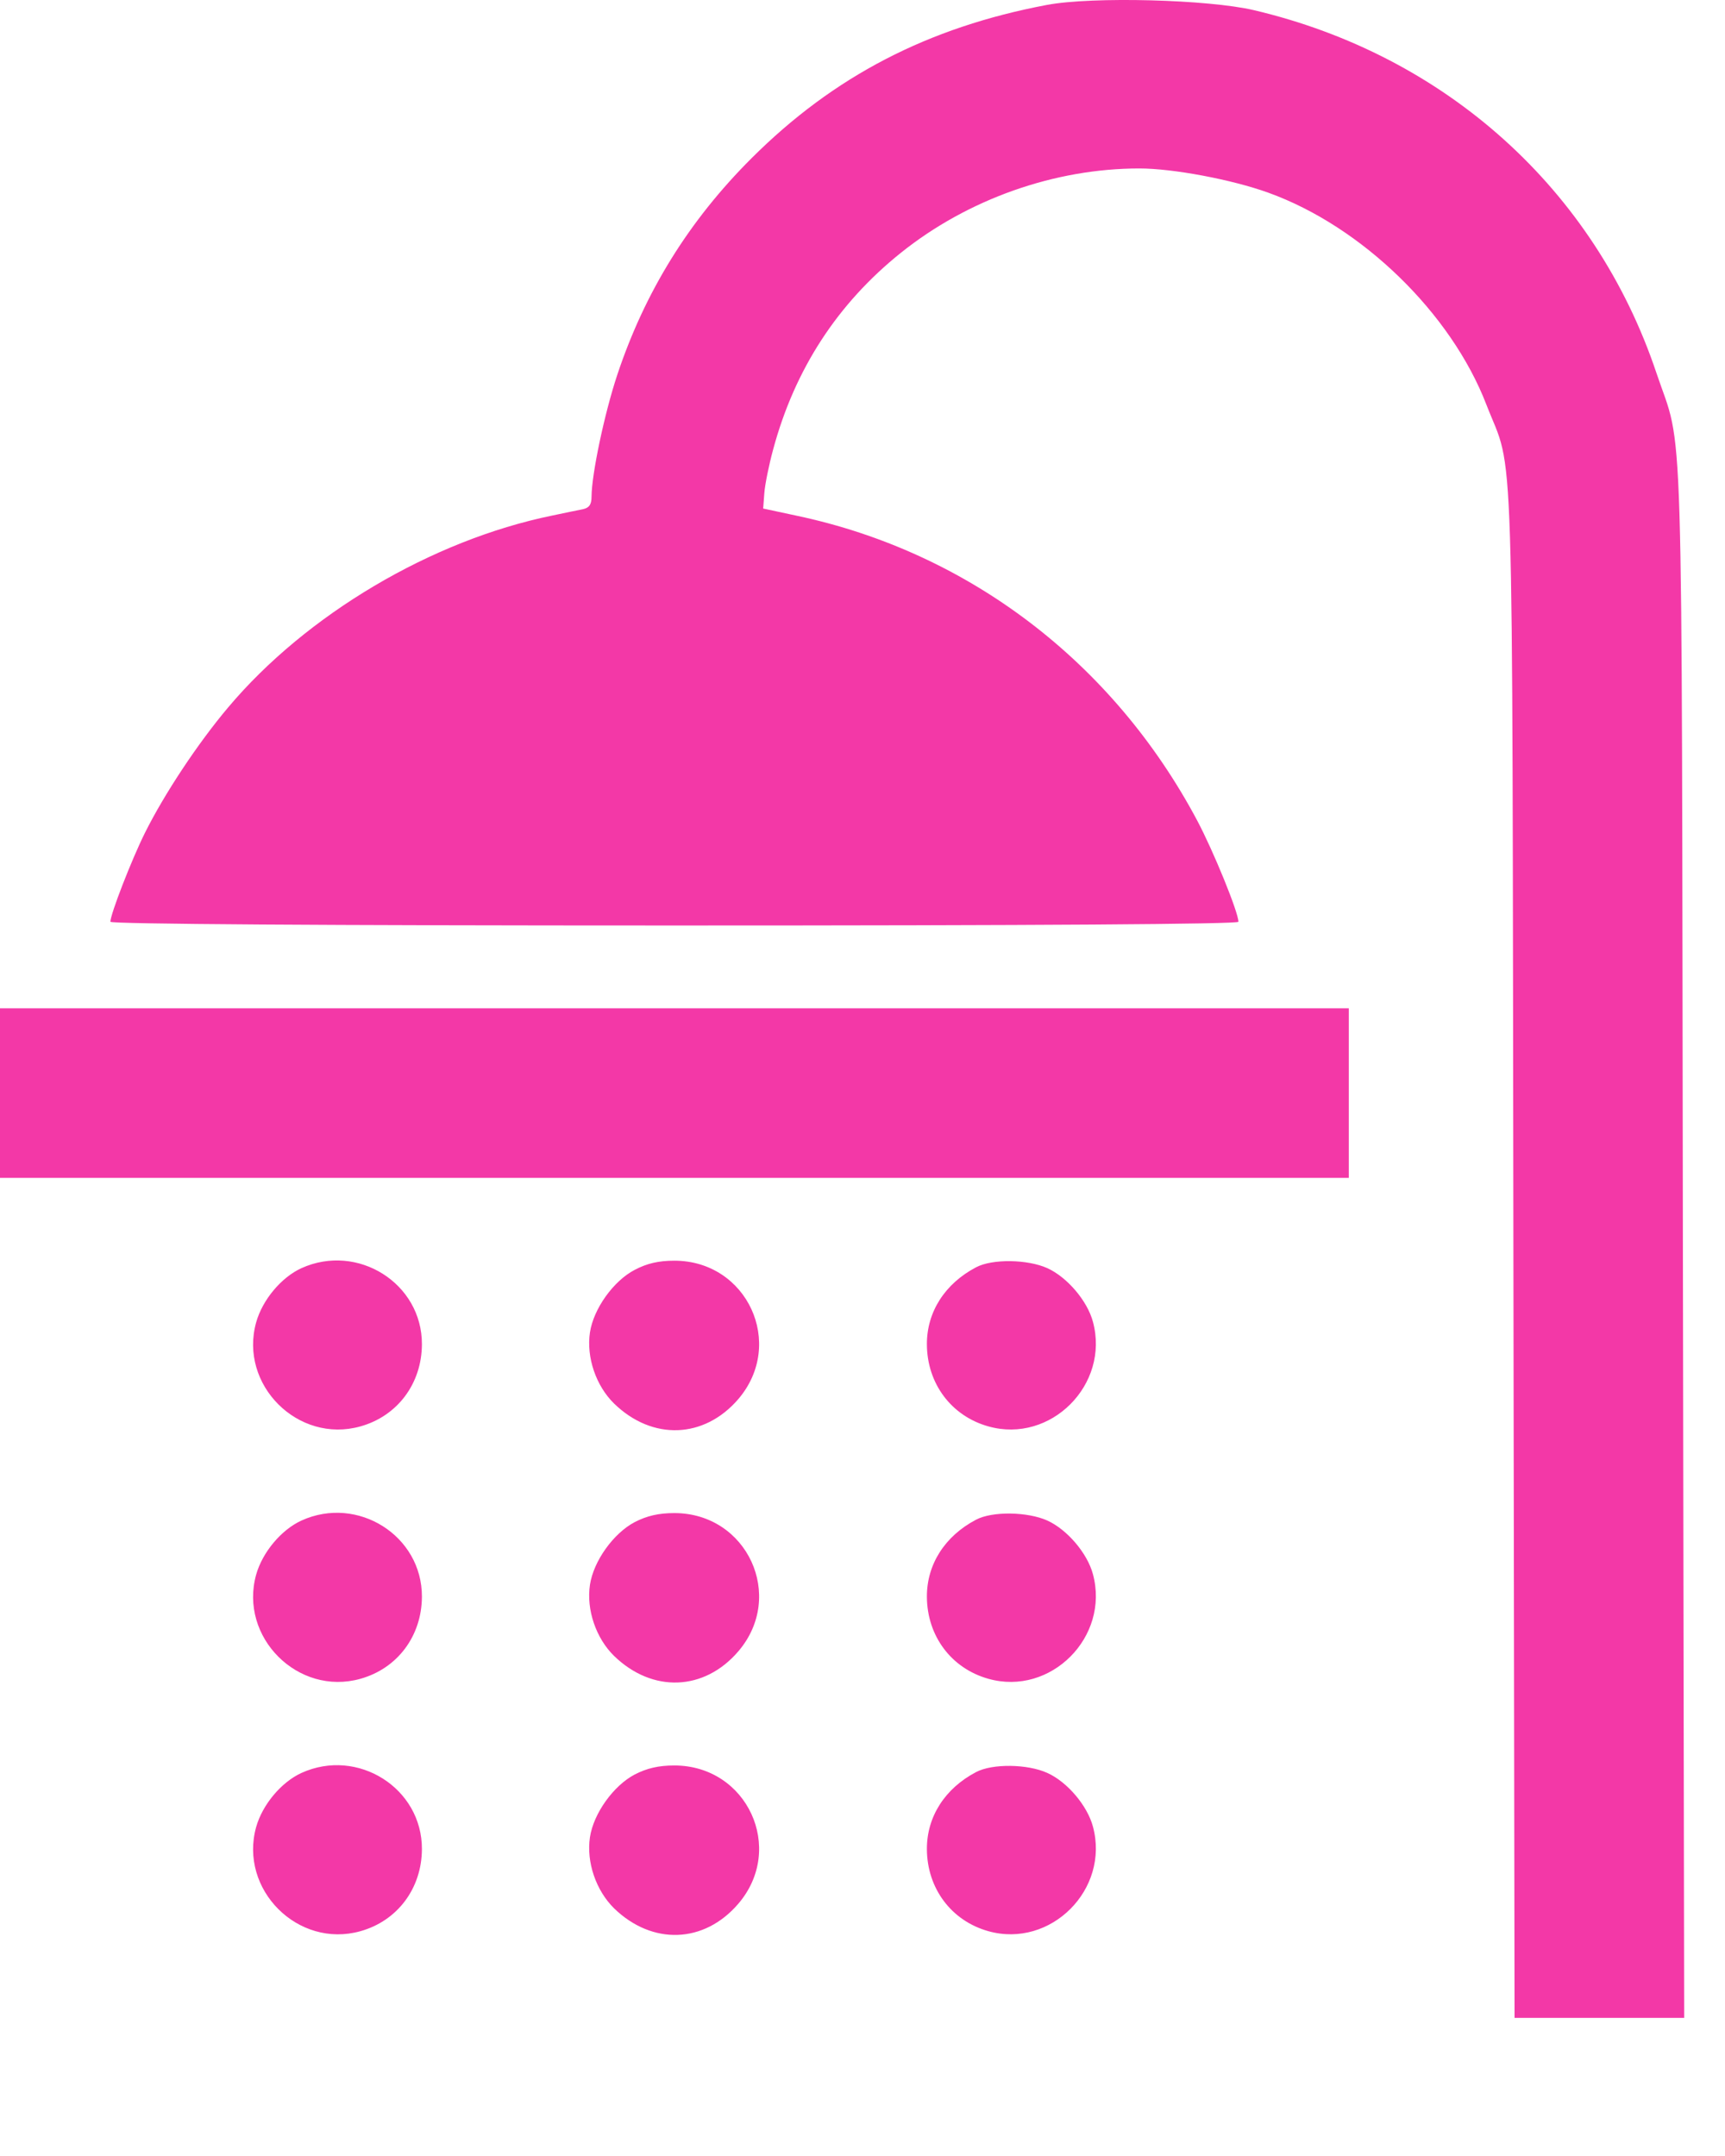 <?xml version="1.0" encoding="UTF-8"?> <svg xmlns="http://www.w3.org/2000/svg" width="12" height="15" viewBox="0 0 12 15" fill="none"><g clip-path="url(#clip0_581_9)"><path fill-rule="evenodd" clip-rule="evenodd" d="M7.284 0.034C6.456 0.19 5.8 0.53 5.228 1.101C4.792 1.536 4.486 2.031 4.294 2.608C4.205 2.876 4.116 3.298 4.115 3.455C4.115 3.511 4.099 3.533 4.054 3.543C4.02 3.55 3.924 3.569 3.841 3.587C3.002 3.759 2.13 4.276 1.586 4.923C1.377 5.171 1.144 5.522 1.008 5.795C0.916 5.98 0.768 6.36 0.768 6.413C0.768 6.429 2.26 6.439 4.691 6.439C7.211 6.439 8.615 6.43 8.615 6.413C8.615 6.347 8.441 5.921 8.329 5.71C7.743 4.607 6.735 3.84 5.542 3.588L5.309 3.538L5.317 3.432C5.321 3.373 5.349 3.235 5.379 3.125C5.529 2.569 5.826 2.112 6.268 1.758C6.734 1.385 7.337 1.172 7.926 1.172C8.159 1.172 8.57 1.249 8.824 1.341C9.475 1.576 10.095 2.179 10.34 2.815C10.536 3.322 10.519 2.798 10.528 8.71L10.536 14.039H11.126H11.716L11.707 8.627C11.698 2.638 11.714 3.163 11.523 2.595C11.096 1.32 10.06 0.386 8.724 0.071C8.406 -0.004 7.6 -0.025 7.284 0.034ZM0 7.605V8.195H4.691H9.383V7.605V7.015H4.691H0V7.605ZM2.097 8.823C1.957 8.887 1.826 9.043 1.782 9.2C1.661 9.634 2.073 10.046 2.507 9.924C2.765 9.852 2.934 9.626 2.935 9.353C2.937 8.929 2.488 8.646 2.097 8.823ZM4.415 8.835C4.267 8.912 4.129 9.106 4.104 9.27C4.078 9.443 4.146 9.642 4.272 9.765C4.538 10.024 4.899 10.01 5.136 9.734C5.465 9.349 5.198 8.771 4.691 8.771C4.582 8.771 4.5 8.79 4.415 8.835ZM6.79 8.817C6.573 8.931 6.447 9.128 6.448 9.353C6.449 9.626 6.618 9.852 6.876 9.924C7.309 10.046 7.721 9.633 7.603 9.196C7.564 9.05 7.424 8.886 7.286 8.823C7.148 8.761 6.903 8.757 6.79 8.817ZM2.097 10.579C1.957 10.643 1.826 10.799 1.782 10.955C1.661 11.39 2.073 11.802 2.507 11.68C2.765 11.608 2.934 11.382 2.935 11.109C2.937 10.685 2.488 10.401 2.097 10.579ZM4.415 10.59C4.267 10.668 4.129 10.861 4.104 11.026C4.078 11.199 4.146 11.398 4.272 11.521C4.538 11.779 4.899 11.766 5.136 11.489C5.465 11.105 5.198 10.527 4.691 10.527C4.582 10.527 4.5 10.546 4.415 10.59ZM6.79 10.573C6.573 10.687 6.447 10.884 6.448 11.109C6.449 11.382 6.618 11.608 6.876 11.68C7.309 11.802 7.721 11.389 7.603 10.952C7.564 10.806 7.424 10.642 7.286 10.579C7.148 10.517 6.903 10.513 6.79 10.573ZM2.097 12.335C1.957 12.399 1.826 12.555 1.782 12.711C1.661 13.146 2.073 13.558 2.507 13.436C2.765 13.364 2.934 13.138 2.935 12.865C2.937 12.441 2.488 12.157 2.097 12.335ZM4.415 12.346C4.267 12.424 4.129 12.617 4.104 12.782C4.078 12.955 4.146 13.153 4.272 13.277C4.538 13.535 4.899 13.522 5.136 13.245C5.465 12.861 5.198 12.283 4.691 12.283C4.582 12.283 4.5 12.302 4.415 12.346ZM6.79 12.329C6.573 12.443 6.447 12.64 6.448 12.865C6.449 13.138 6.618 13.364 6.876 13.436C7.309 13.557 7.721 13.145 7.603 12.708C7.564 12.562 7.424 12.397 7.286 12.335C7.148 12.272 6.903 12.269 6.79 12.329Z" fill="#F338A7"></path></g><defs><clipPath id="clip0_581_9"><rect width="12" height="15" fill="white"></rect></clipPath></defs></svg> 